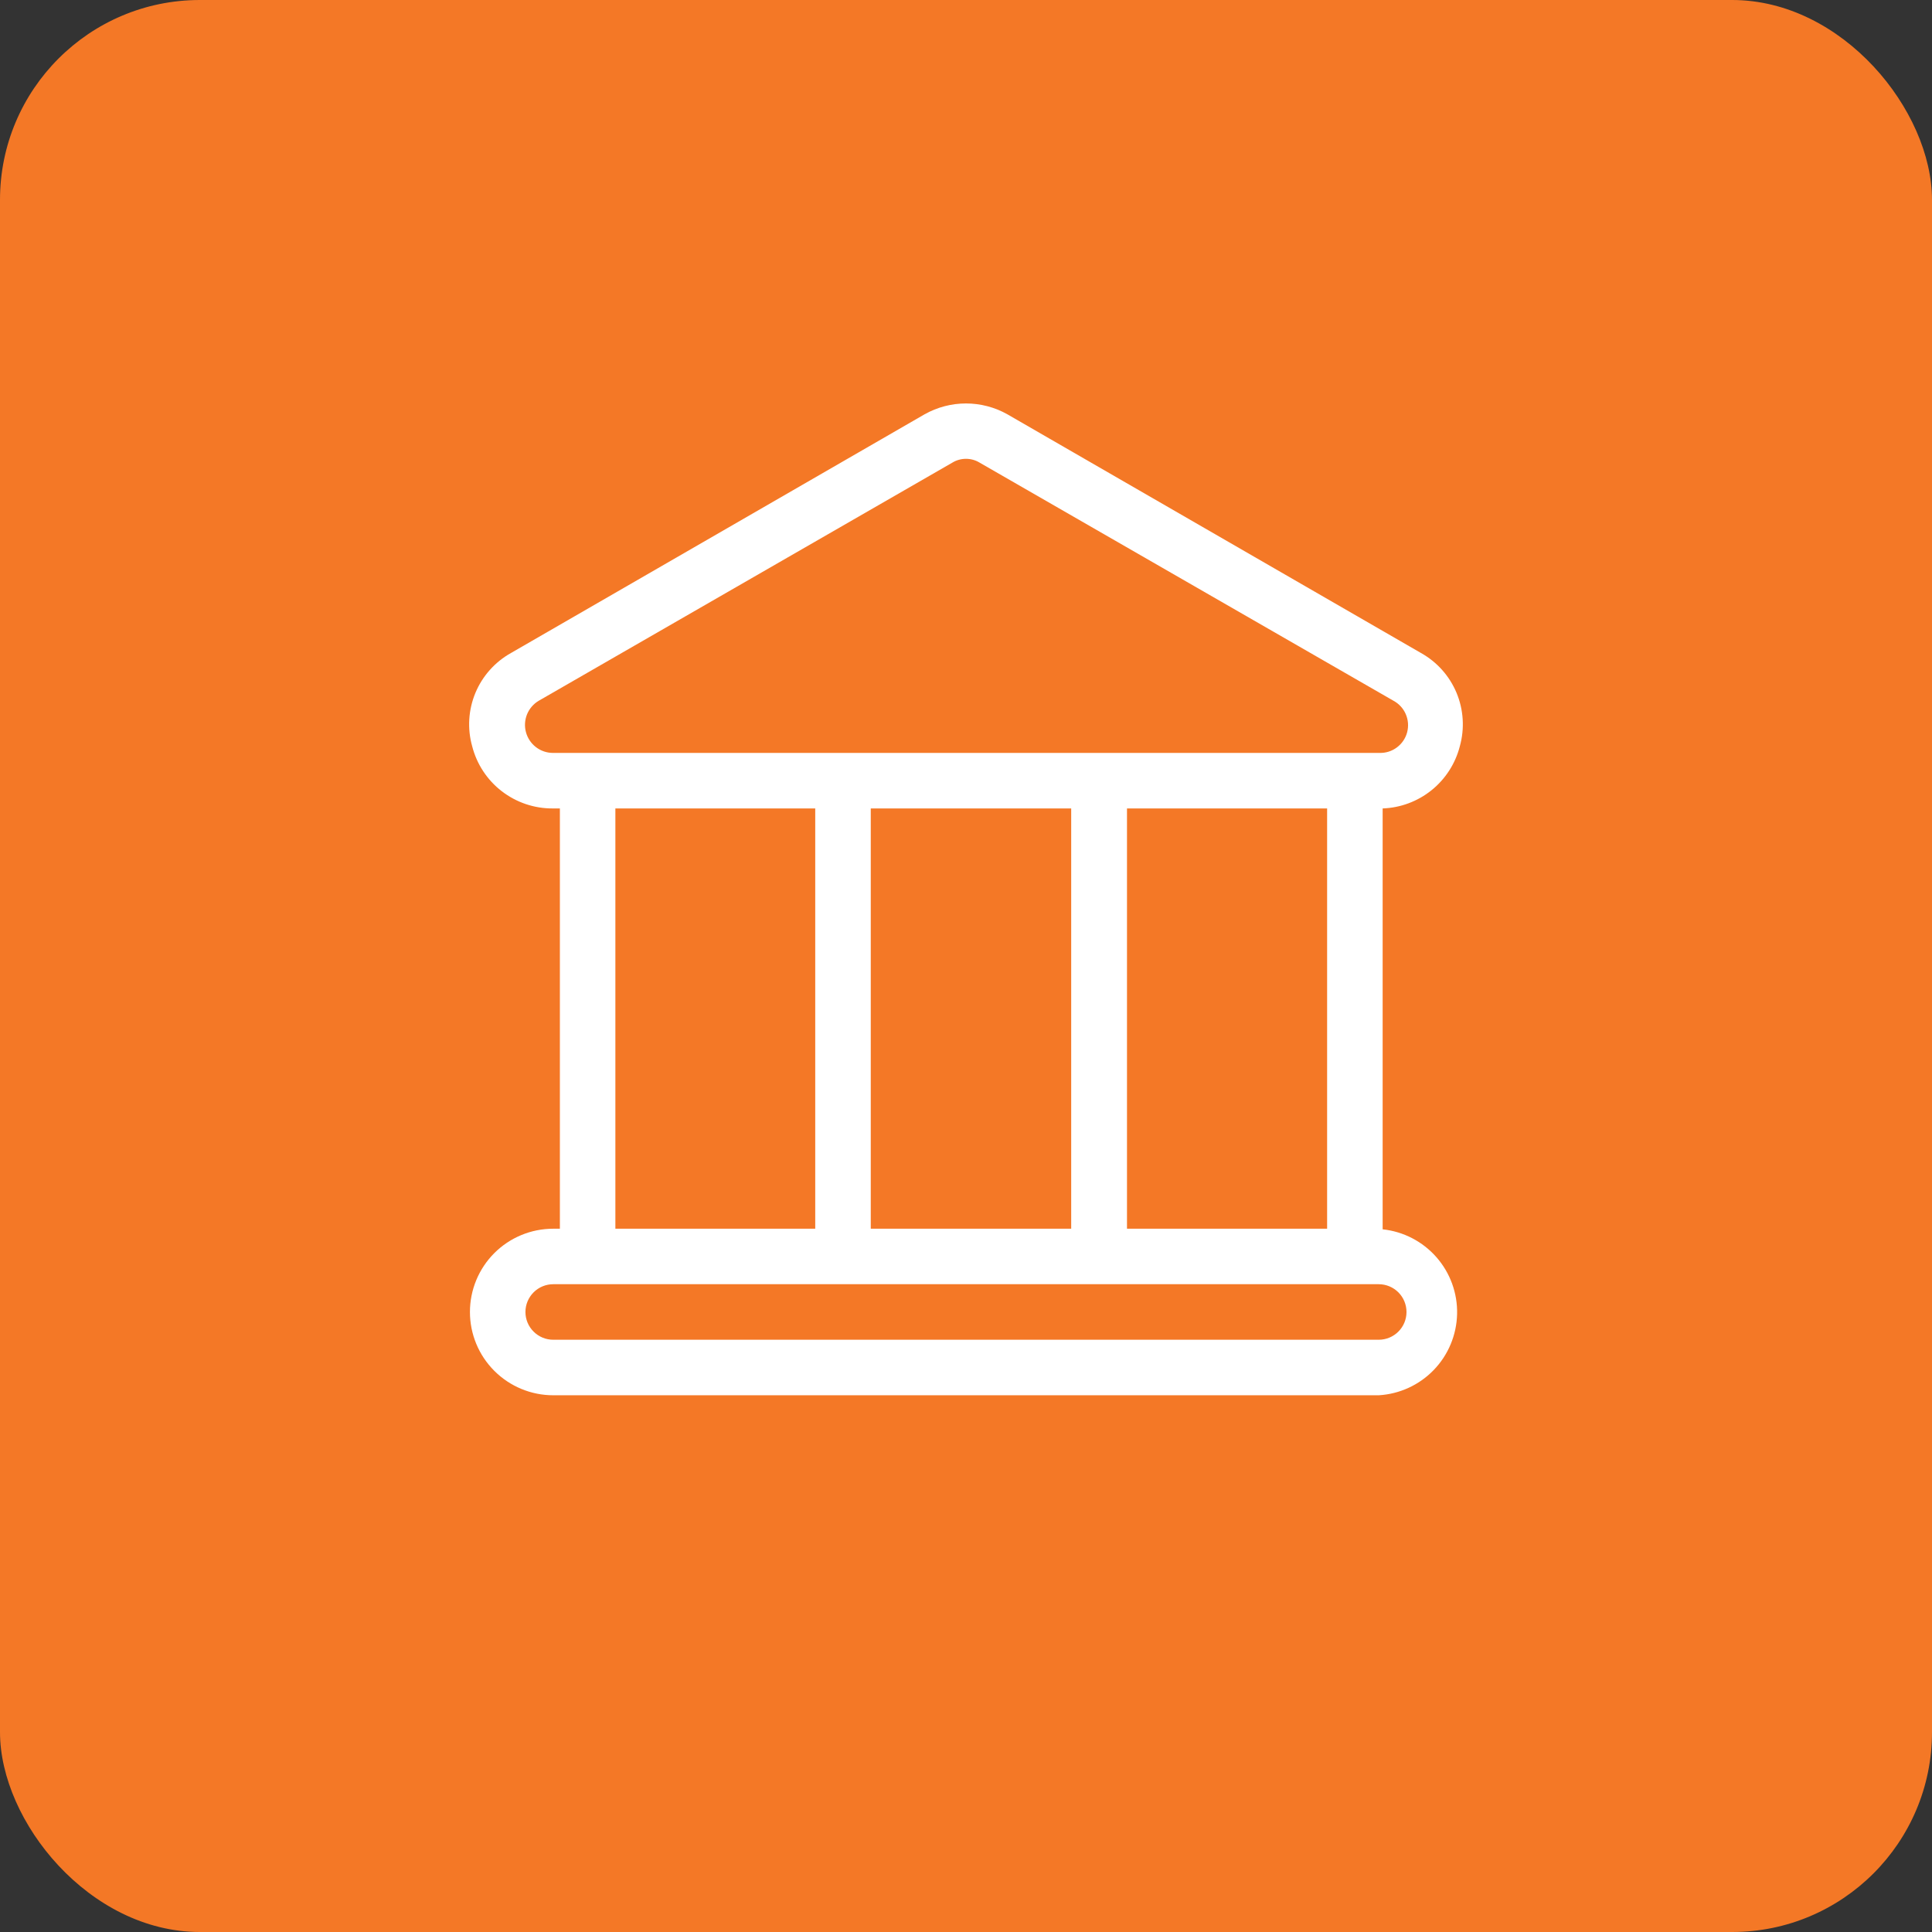 <svg width="58" height="58" viewBox="0 0 58 58" fill="none" xmlns="http://www.w3.org/2000/svg">
<rect x="0" y="0" width="58" height="58" fill="#333333" stroke="none"/>
<rect width="58" height="58" rx="6" fill="#F47826"/>
<path d="M41.508 36.905V24.27C42.044 24.251 42.559 24.058 42.977 23.722C43.394 23.386 43.692 22.923 43.825 22.403C43.973 21.873 43.938 21.309 43.727 20.801C43.515 20.293 43.139 19.871 42.658 19.603L30.241 12.437C29.862 12.224 29.434 12.112 29 12.112C28.565 12.112 28.137 12.224 27.758 12.437L15.341 19.603C14.861 19.871 14.484 20.293 14.272 20.801C14.061 21.309 14.026 21.873 14.175 22.403C14.312 22.939 14.624 23.414 15.062 23.752C15.5 24.09 16.038 24.273 16.591 24.27H16.808V36.887H16.608C15.945 36.887 15.309 37.15 14.84 37.619C14.371 38.088 14.108 38.724 14.108 39.387C14.108 40.05 14.371 40.686 14.84 41.154C15.309 41.623 15.945 41.887 16.608 41.887H41.391C42.017 41.85 42.607 41.579 43.043 41.127C43.478 40.676 43.728 40.077 43.743 39.45C43.758 38.822 43.536 38.212 43.122 37.741C42.708 37.27 42.132 36.971 41.508 36.905ZM16.591 22.603C16.407 22.601 16.23 22.539 16.085 22.426C15.94 22.313 15.836 22.156 15.789 21.978C15.741 21.801 15.754 21.613 15.823 21.442C15.893 21.273 16.016 21.13 16.174 21.037L28.591 13.888C28.714 13.813 28.855 13.774 29 13.774C29.144 13.774 29.285 13.813 29.408 13.888L41.833 21.037C41.998 21.126 42.128 21.267 42.202 21.439C42.277 21.611 42.291 21.803 42.243 21.985C42.195 22.166 42.087 22.325 41.937 22.437C41.787 22.55 41.603 22.608 41.416 22.603H16.591ZM39.841 24.27V36.887H33.833V24.27H39.841ZM32.158 24.27V36.887H26.141V24.27H32.158ZM24.474 24.27V36.887H18.474V24.27H24.474ZM41.391 40.22H16.608C16.387 40.22 16.175 40.132 16.019 39.976C15.862 39.82 15.774 39.608 15.774 39.387C15.774 39.166 15.862 38.954 16.019 38.797C16.175 38.641 16.387 38.553 16.608 38.553H41.391C41.612 38.553 41.824 38.641 41.98 38.797C42.137 38.954 42.224 39.166 42.224 39.387C42.224 39.608 42.137 39.82 41.98 39.976C41.824 40.132 41.612 40.22 41.391 40.22Z" fill="white"/>
</svg>
